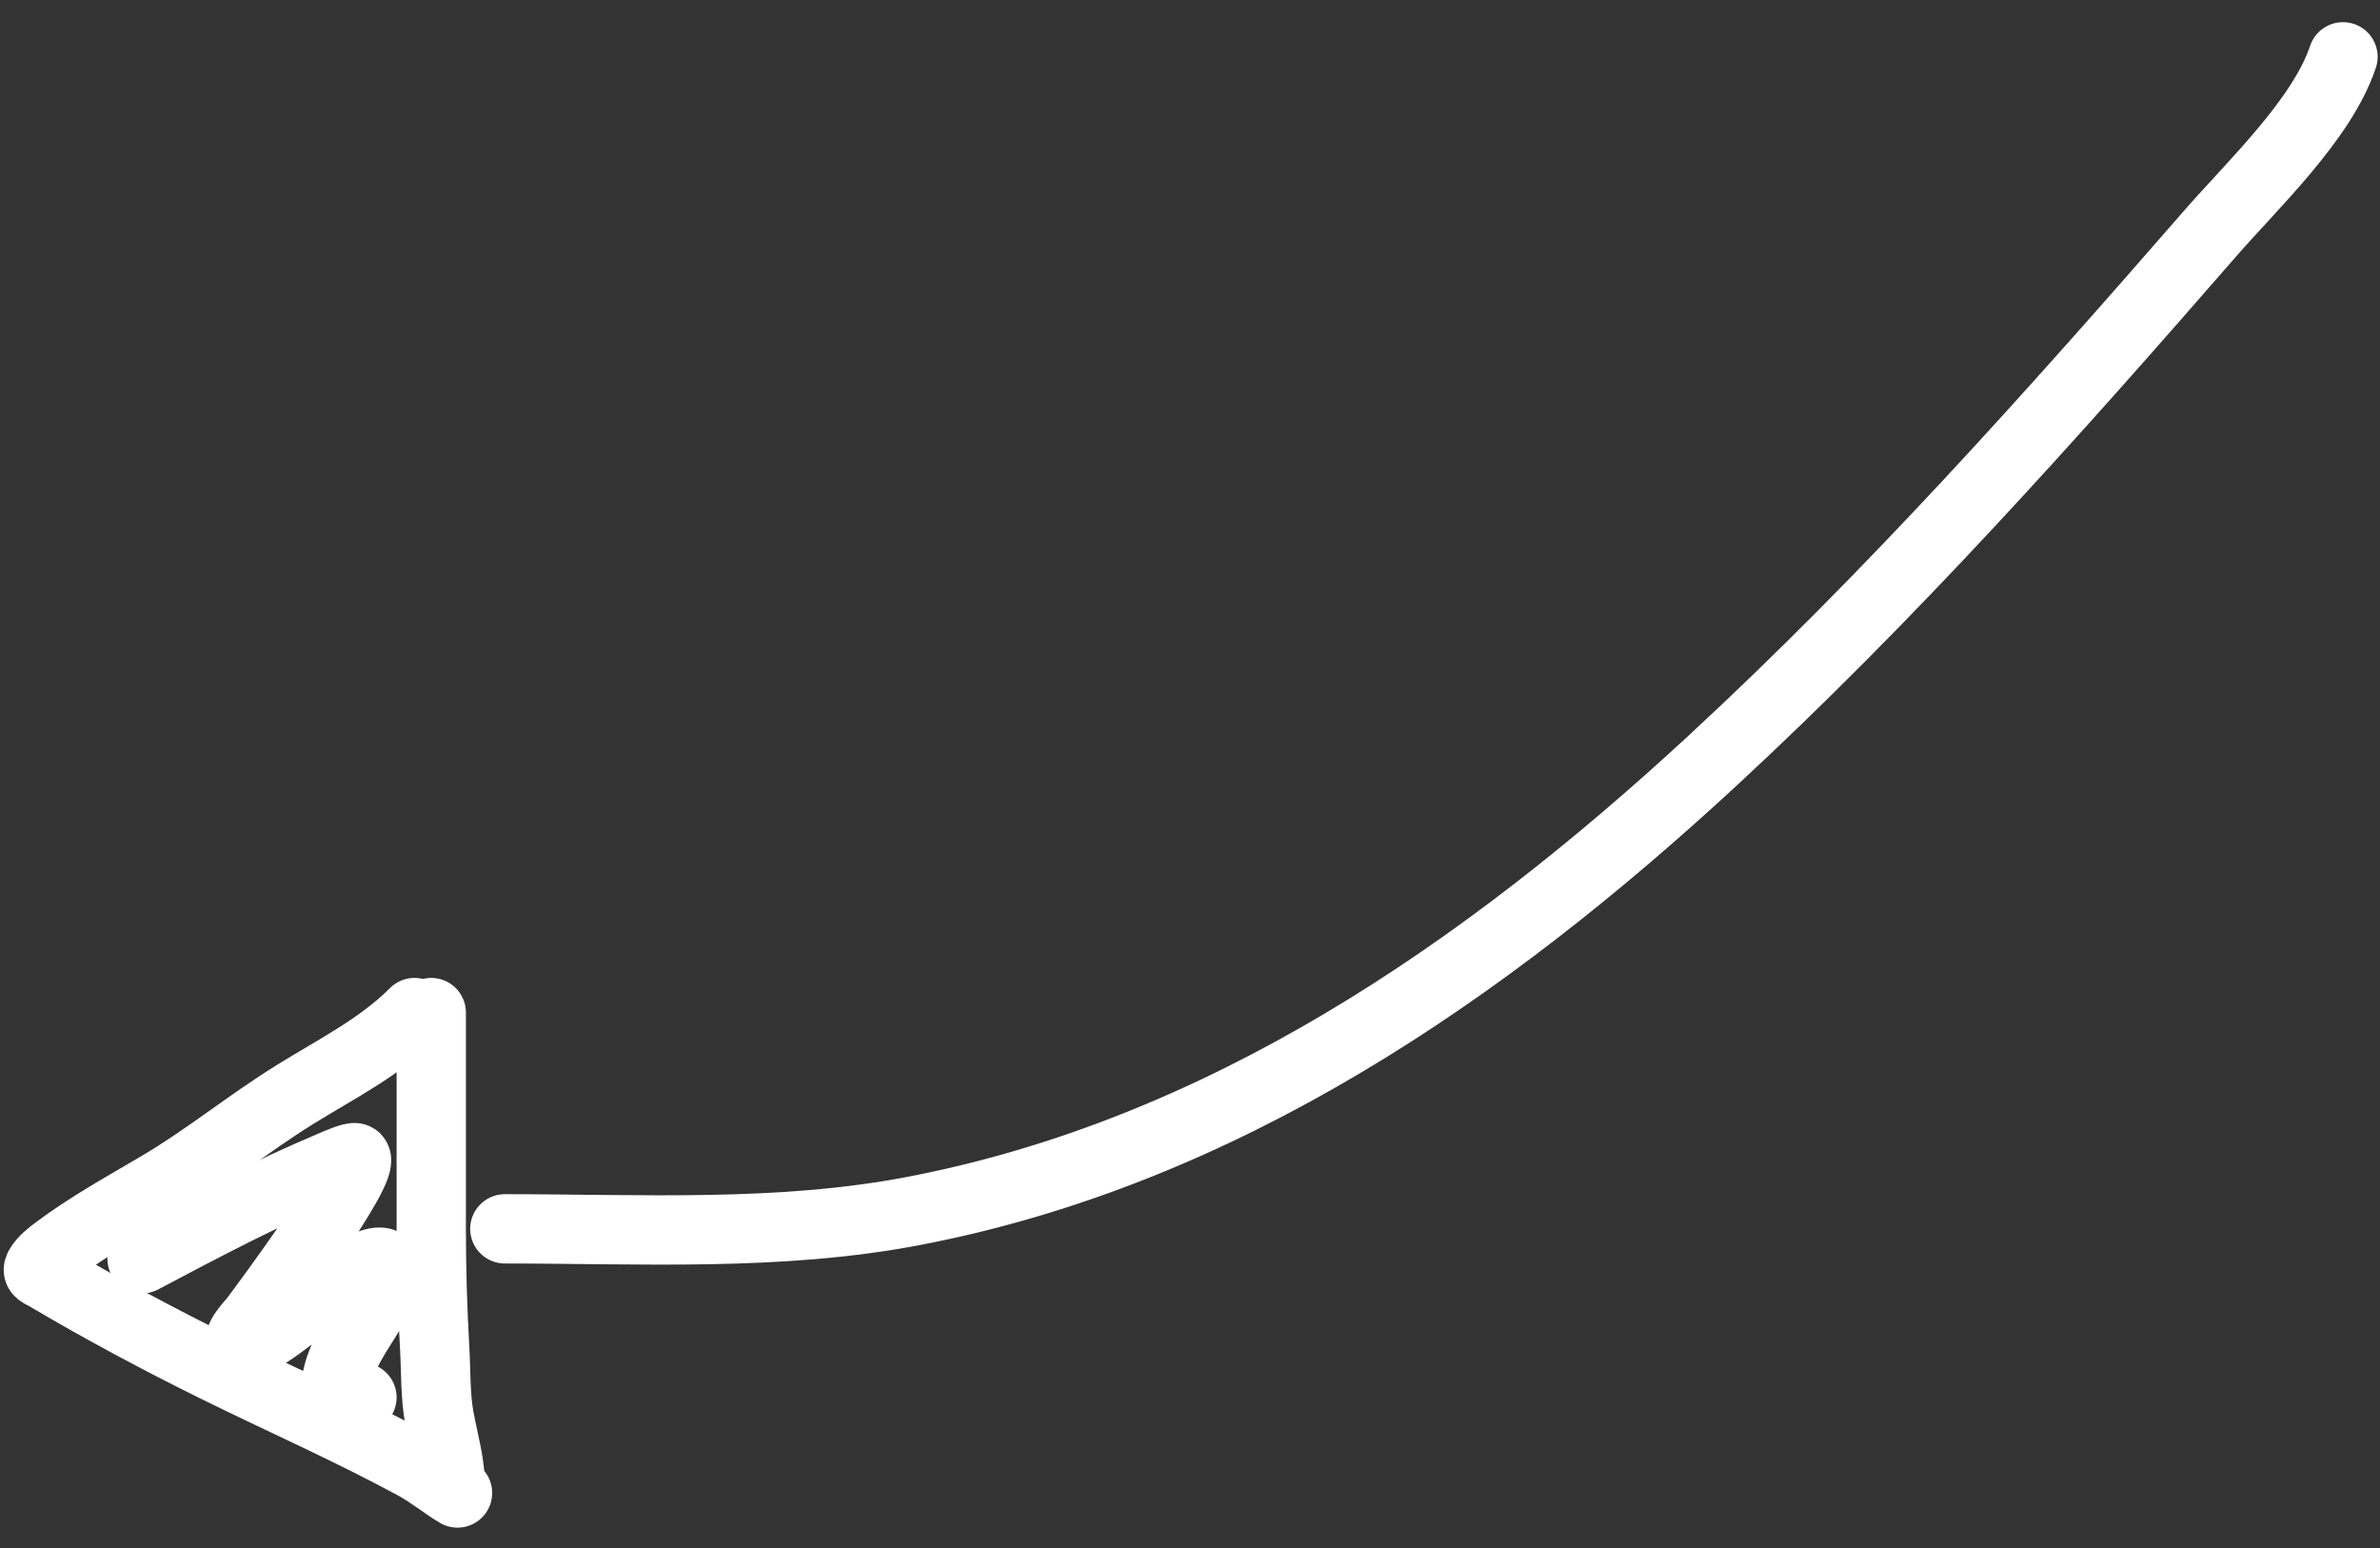 <?xml version="1.0" encoding="UTF-8"?> <svg xmlns="http://www.w3.org/2000/svg" width="103" height="67" viewBox="0 0 103 67" fill="none"><rect x="0" y="0" width="103" height="67" fill="#333333" stroke="none"/> <path d="M21.848 53.179C27.734 53.179 33.714 53.519 39.526 52.408C52.912 49.848 64.224 42.056 74.08 32.95C81.76 25.856 88.781 17.996 95.644 10.112C97.491 7.99 100.496 5.166 101.398 2.459" stroke="white" stroke-width="3" stroke-linecap="round"></path> <path d="M18.664 43.82C18.664 46.941 18.664 50.061 18.664 53.181C18.664 54.921 18.714 56.645 18.814 58.381C18.871 59.38 18.834 60.416 19.02 61.404C19.223 62.478 19.491 63.316 19.491 64.403" stroke="white" stroke-width="3" stroke-linecap="round"></path> <path d="M17.938 43.82C16.43 45.329 14.551 46.258 12.749 47.377C10.754 48.617 8.939 50.105 6.917 51.302C5.401 52.199 3.858 53.042 2.447 54.1C2.187 54.295 1.865 54.541 1.7 54.83C1.568 55.061 1.788 55.092 2.044 55.244C4.412 56.644 6.842 57.944 9.307 59.163C12.184 60.584 15.101 61.863 17.927 63.392C18.606 63.759 19.156 64.224 19.8 64.61" stroke="white" stroke-width="3" stroke-linecap="round"></path> <path d="M6.148 54.474C8.867 53.031 11.611 51.591 14.452 50.4C14.545 50.36 15.286 50.033 15.388 50.107C15.925 50.49 11.418 56.566 11.004 57.105C10.899 57.242 9.958 58.217 10.682 58.077C11.382 57.941 11.983 57.435 12.538 57.025C13.604 56.238 14.665 55.258 15.905 54.749C17.412 54.131 16.543 55.894 16.135 56.588C15.538 57.605 14.722 58.643 14.549 59.852C14.429 60.696 14.96 60.59 15.664 60.473" stroke="white" stroke-width="3" stroke-linecap="round"></path> </svg> 